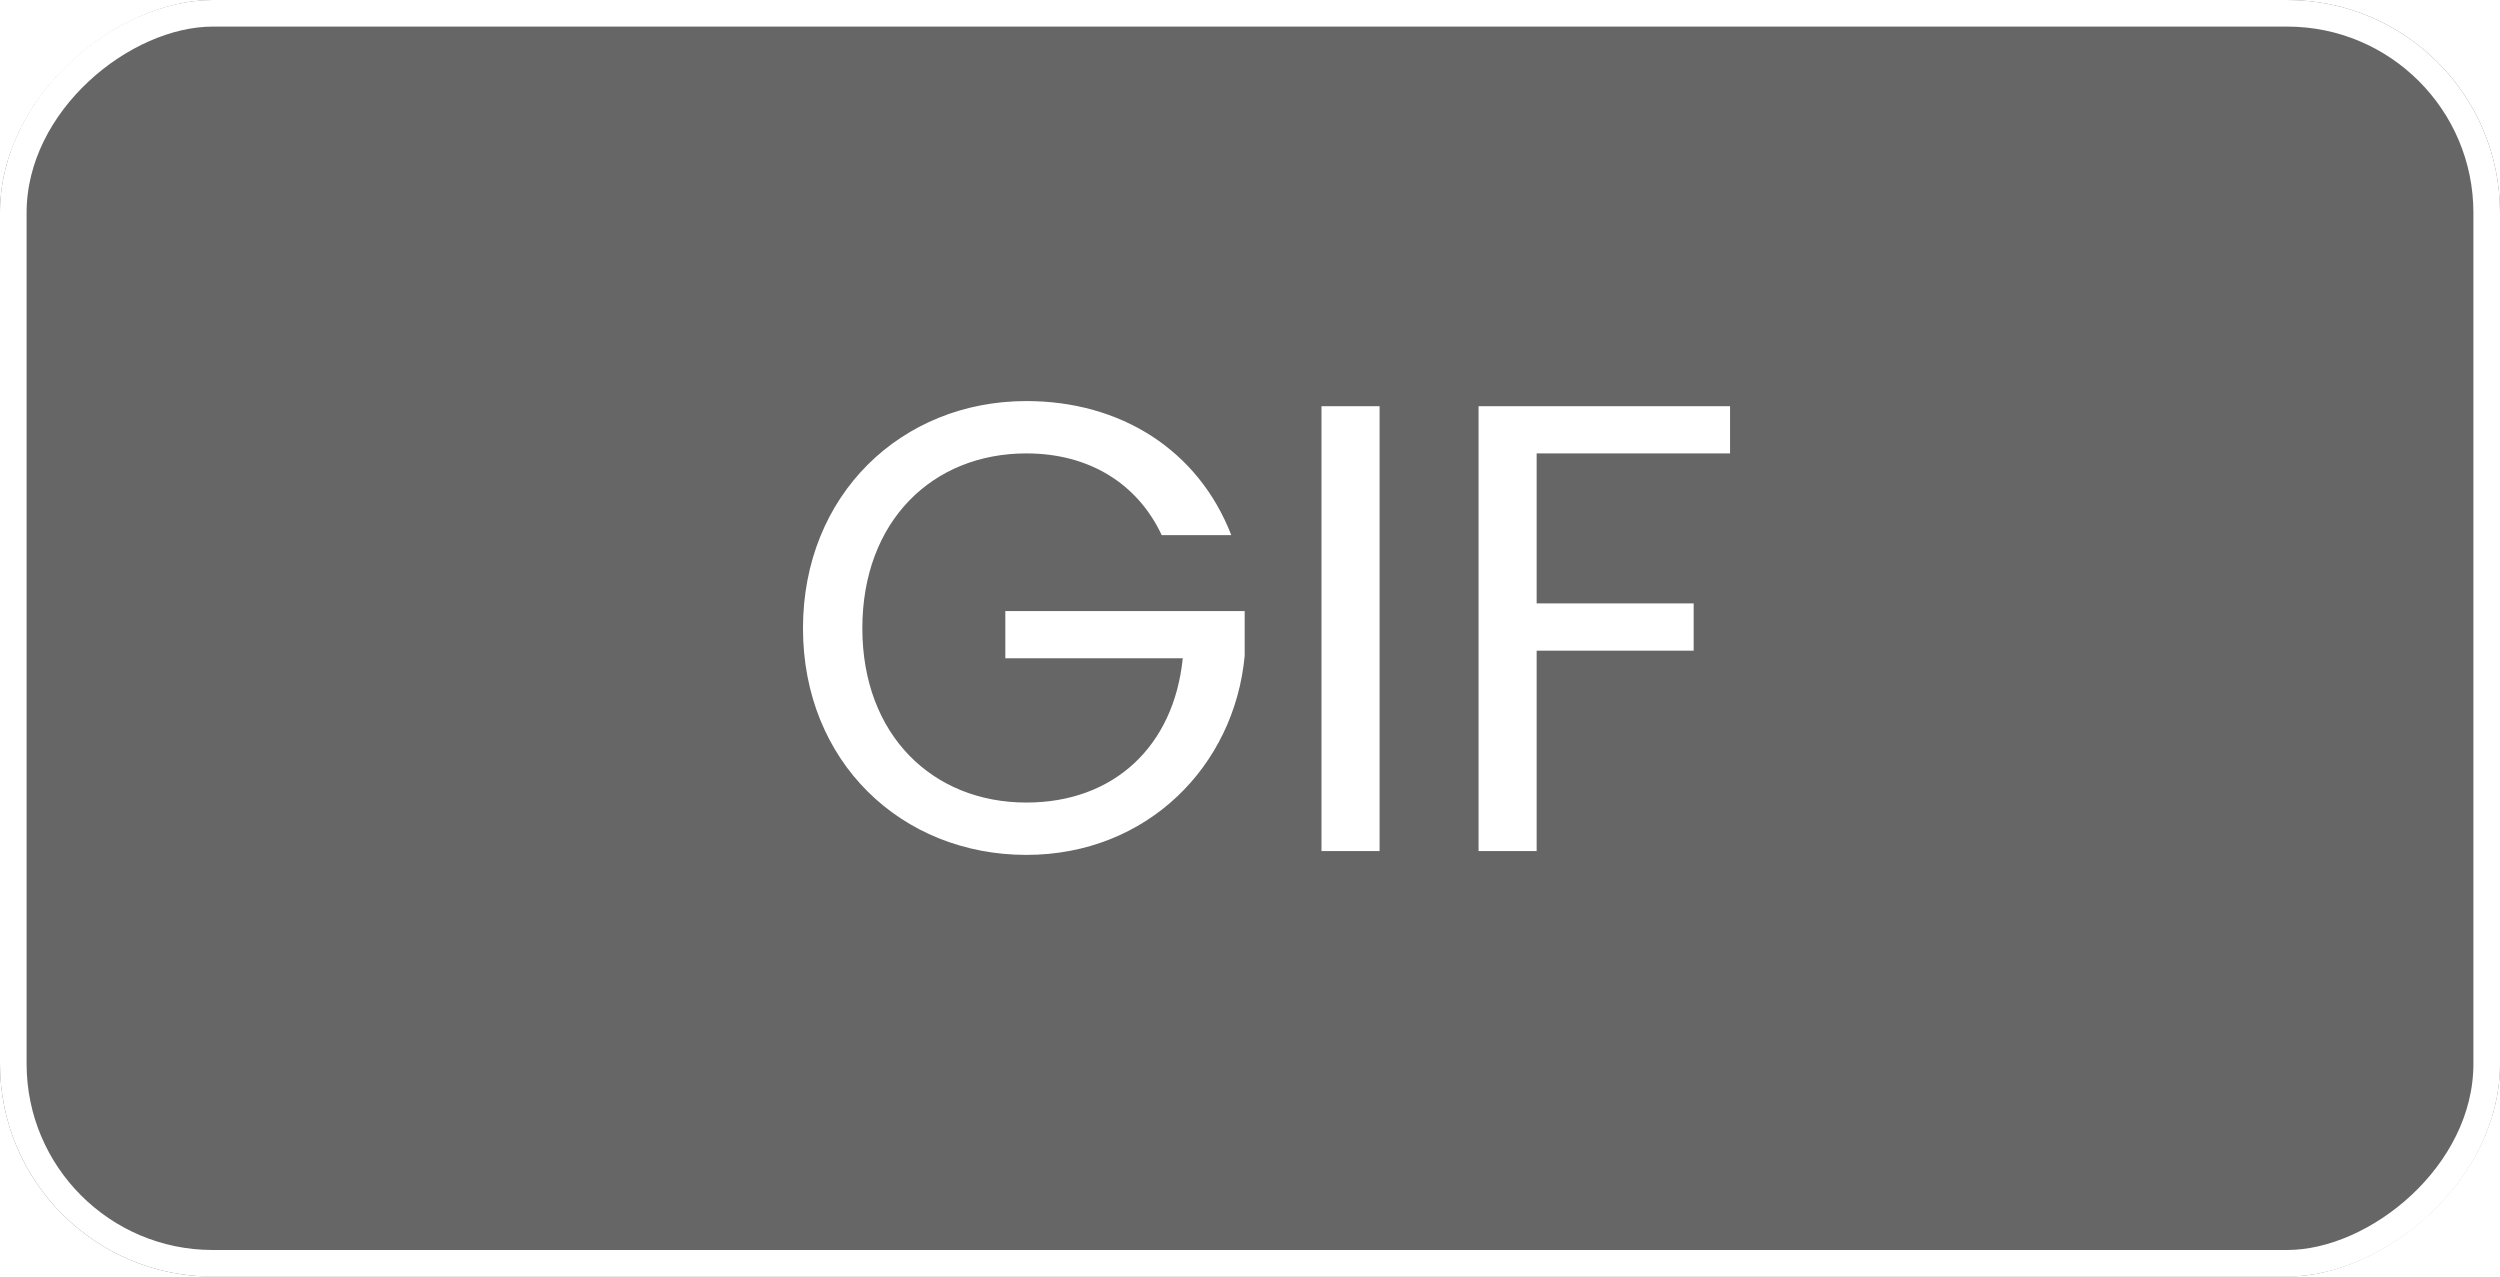 <svg xmlns="http://www.w3.org/2000/svg" width="94" height="48" fill="none"><g filter="url(#a)"><rect width="48" height="94" y="48" fill="#000" fill-opacity=".6" rx="8" transform="rotate(-90 0 48)"/><rect width="47" height="93" x=".5" y="47.5" stroke="#fff" rx="7.5" transform="rotate(-90 .5 47.5)"/></g><path fill="#fff" d="M38.592 15.08c3.528 0 6.456 1.824 7.704 5.04H43.68c-.912-1.944-2.736-3.072-5.088-3.072-3.528 0-6.168 2.544-6.168 6.576 0 4.008 2.64 6.552 6.168 6.552 3.288 0 5.544-2.112 5.88-5.424H37.8v-1.776h9v1.68c-.384 4.152-3.672 7.488-8.208 7.488-4.704 0-8.4-3.504-8.4-8.52s3.696-8.544 8.4-8.544ZM49.688 32V15.272h2.184V32h-2.184Zm5.906 0V15.272h9.456v1.776h-7.272v5.64h5.904v1.776h-5.904V32h-2.184Z"/><defs><filter id="a" width="194" height="148" x="-50" y="-50" color-interpolation-filters="sRGB" filterUnits="userSpaceOnUse"><feFlood flood-opacity="0" result="BackgroundImageFix"/><feGaussianBlur in="BackgroundImageFix" stdDeviation="25"/><feComposite in2="SourceAlpha" operator="in" result="effect1_backgroundBlur_823_56830"/><feBlend in="SourceGraphic" in2="effect1_backgroundBlur_823_56830" result="shape"/></filter></defs></svg>